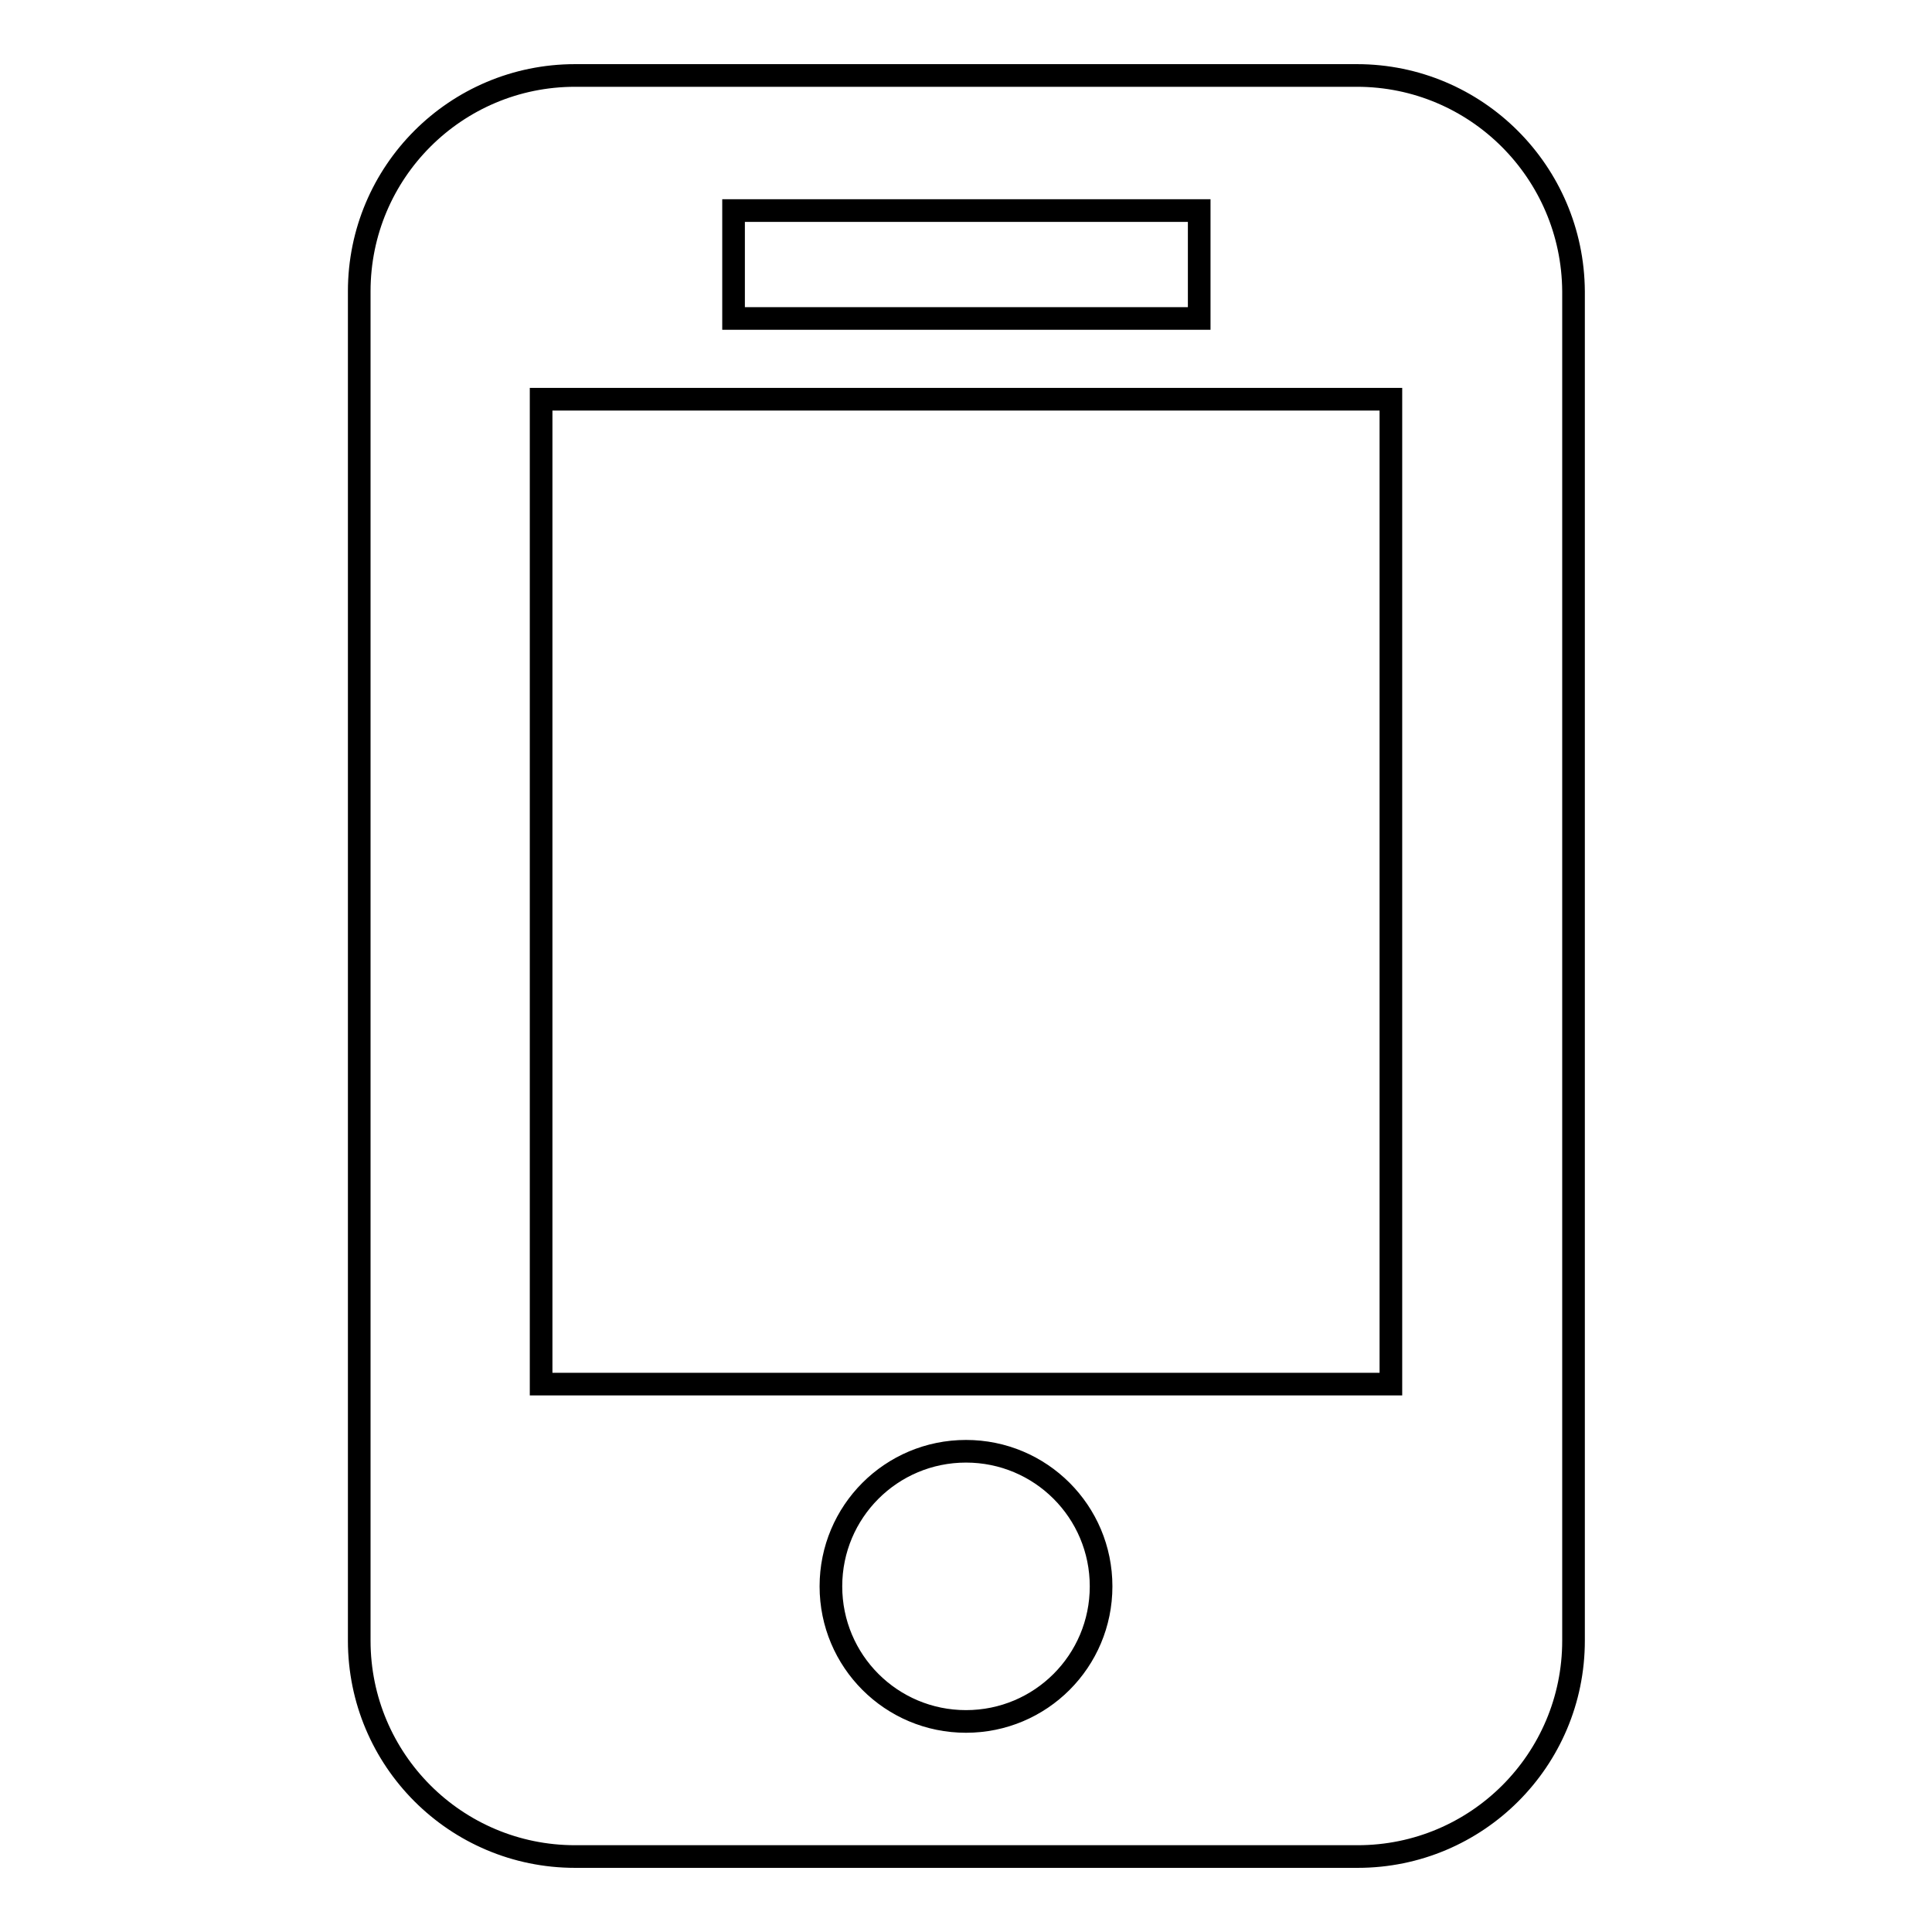 <?xml version="1.0" encoding="utf-8"?>
<!-- Svg Vector Icons : http://www.onlinewebfonts.com/icon -->
<!DOCTYPE svg PUBLIC "-//W3C//DTD SVG 1.1//EN" "http://www.w3.org/Graphics/SVG/1.1/DTD/svg11.dtd">
<svg version="1.1" xmlns="http://www.w3.org/2000/svg" xmlns:xlink="http://www.w3.org/1999/xlink" x="0px" y="0px" viewBox="0 0 256 256" enable-background="new 0 0 256 256" xml:space="preserve">
<g><g><path stroke-width="3" fill-opacity="0" stroke="#000000"  d="M179.8,10H76.2c-15.8,0-28.6,12.8-28.6,28.6v178.8c0,15.8,12.8,28.6,28.6,28.6h103.7c15.8,0,28.6-12.8,28.6-28.6V38.6C208.4,22.8,195.6,10,179.8,10L179.8,10z M97.2,27.9h61.7v14.3H97.2V27.9L97.2,27.9z M128,228.1c-9.9,0-17.9-8-17.9-17.9c0-9.9,8-17.9,17.9-17.9c9.9,0,17.9,8,17.9,17.9C145.9,220.1,137.9,228.1,128,228.1L128,228.1z M184.3,183.4H71.7V52.9h112.6V183.4L184.3,183.4z"/></g></g>
</svg>